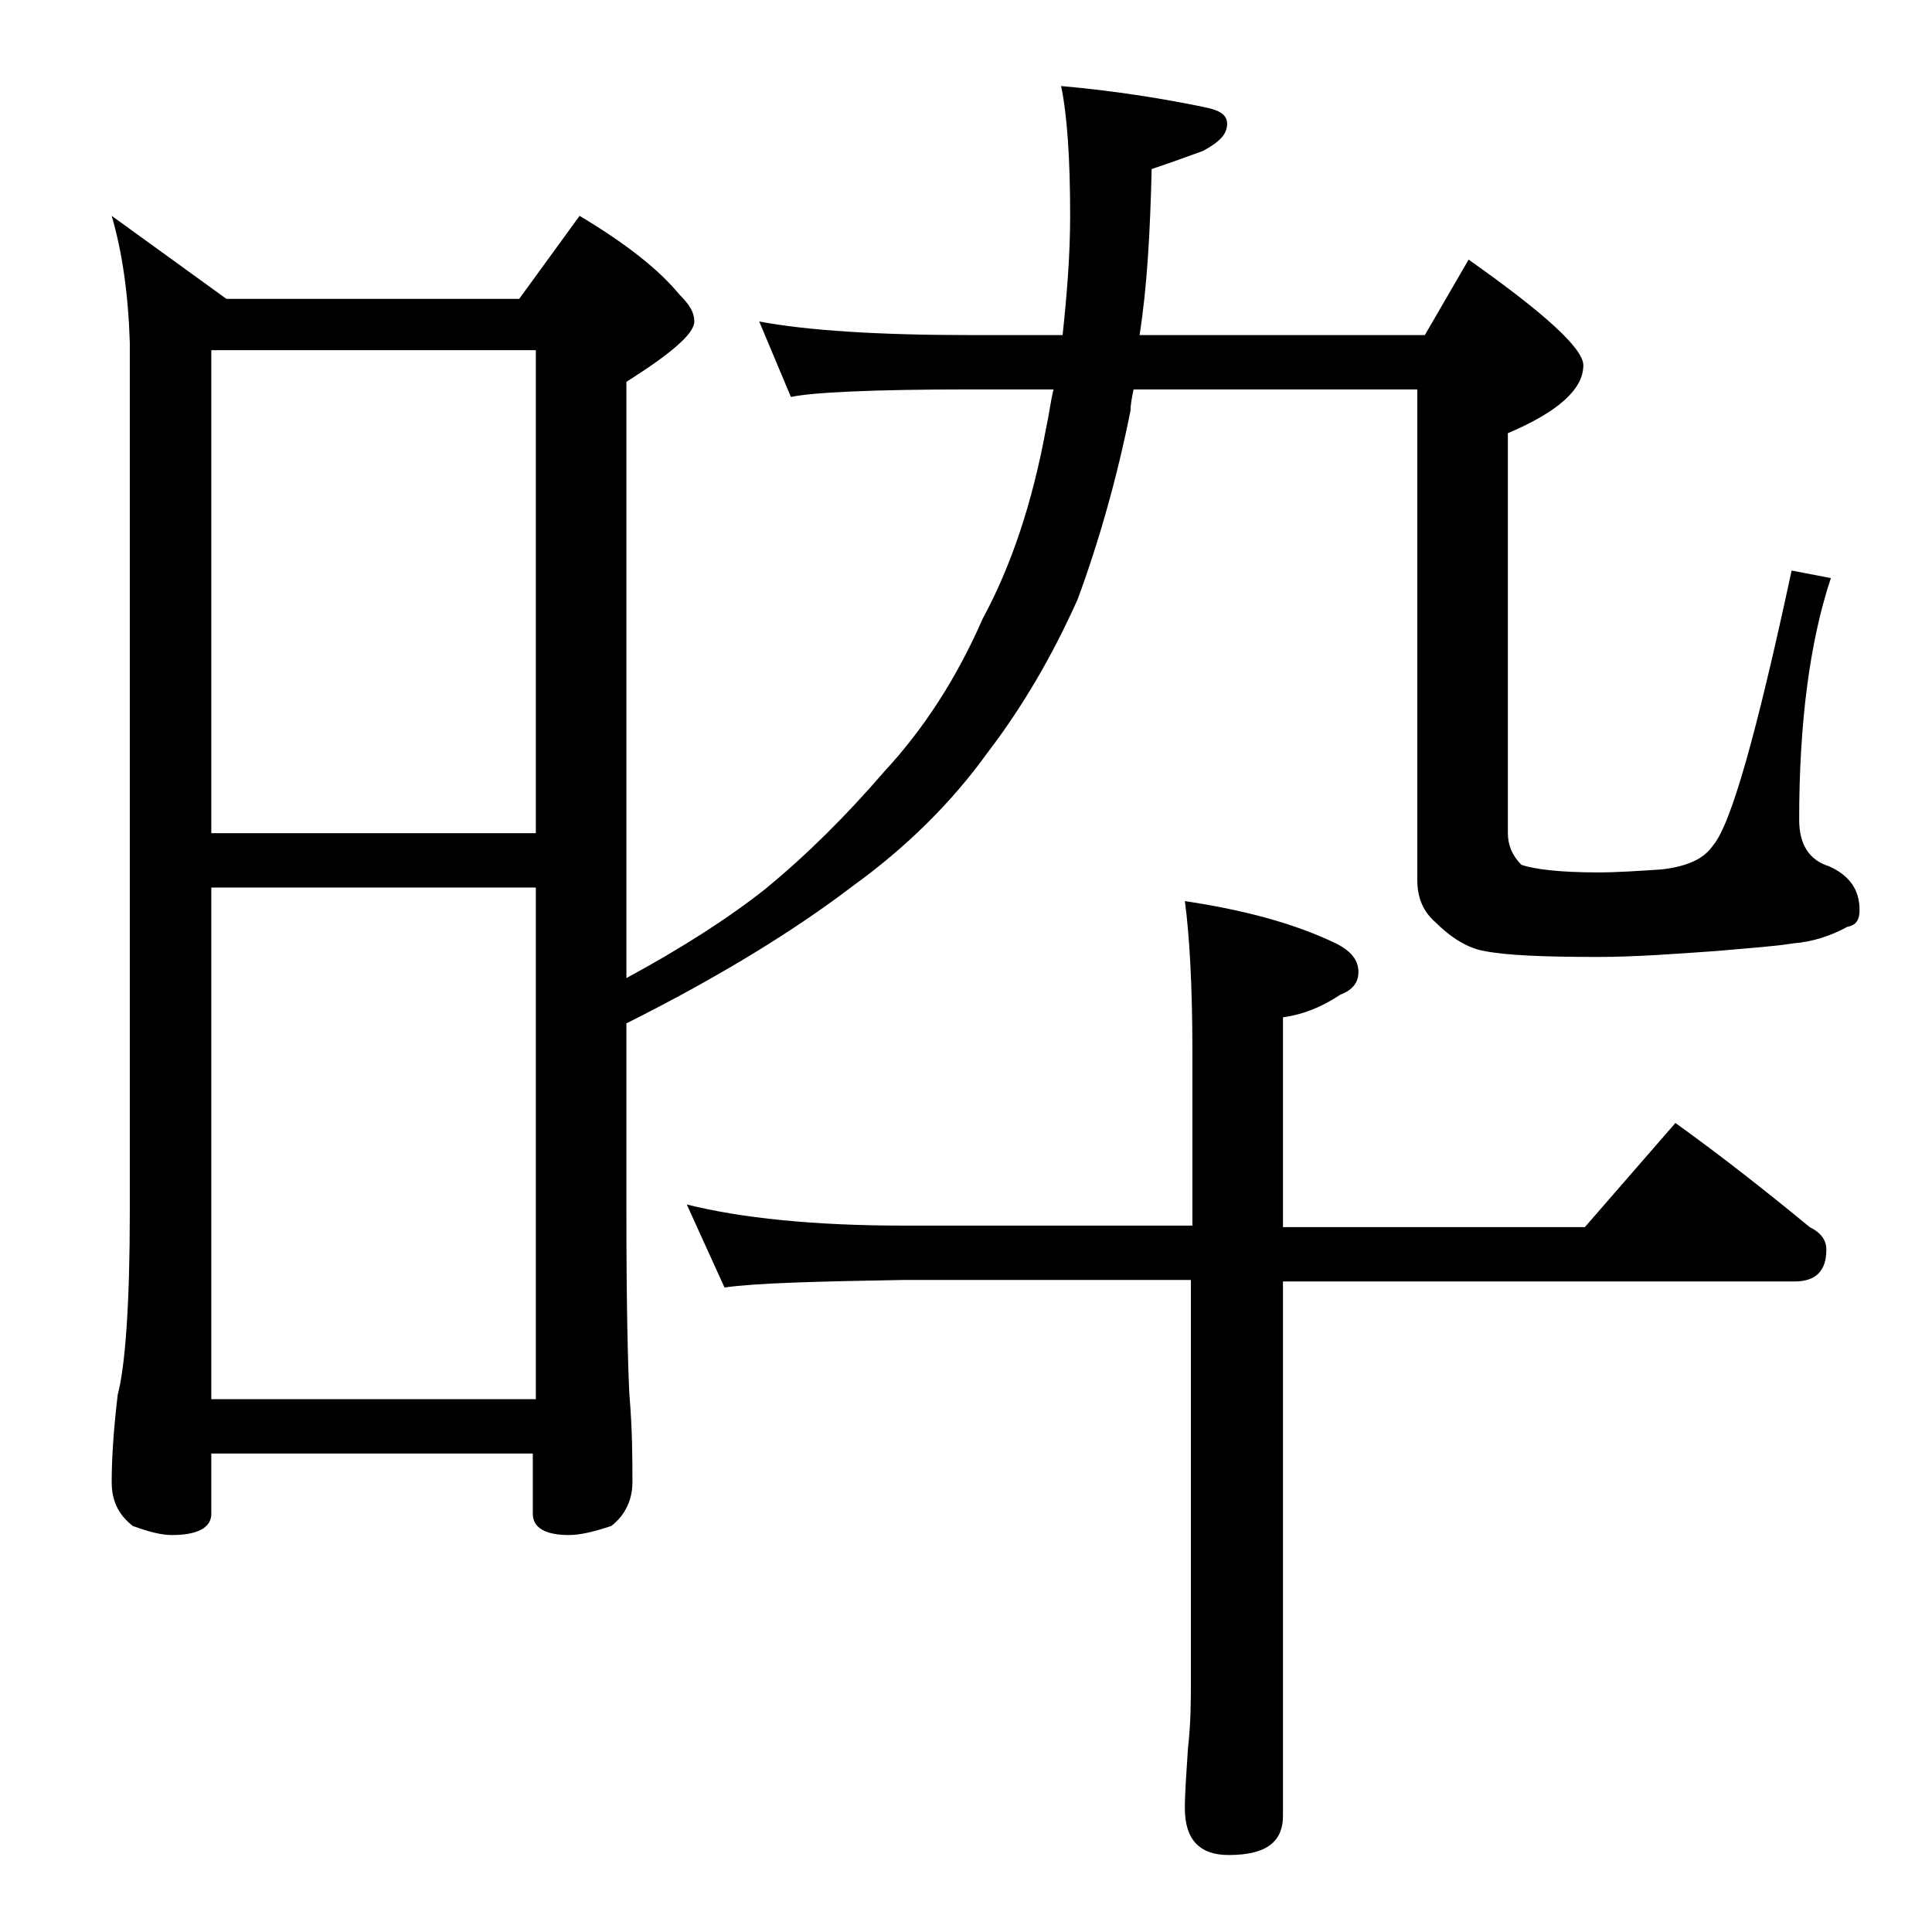 <?xml version="1.0" encoding="utf-8"?>
<!-- Generator: Adobe Illustrator 18.0.0, SVG Export Plug-In . SVG Version: 6.00 Build 0)  -->
<!DOCTYPE svg PUBLIC "-//W3C//DTD SVG 1.1//EN" "http://www.w3.org/Graphics/SVG/1.1/DTD/svg11.dtd">
<svg version="1.1" id="Layer_1" xmlns="http://www.w3.org/2000/svg" xmlns:xlink="http://www.w3.org/1999/xlink" x="0px" y="0px"
	 viewBox="0 0 128 128" enable-background="new 0 0 128 128" xml:space="preserve">
<path d="M7.4,14.3l7.6,5.5h19.4l4-5.5c3,1.8,5.2,3.5,6.6,5.2c0.7,0.7,1,1.2,1,1.8c0,0.8-1.5,2.1-4.5,4v39.5c3.7-2,6.8-4,9.2-5.9
	c2.8-2.3,5.4-4.9,7.9-7.8c2.6-2.8,4.8-6.2,6.5-10.1c1.9-3.5,3.3-7.7,4.2-12.6c0.2-0.9,0.3-1.8,0.5-2.6h-5.5
	c-6.6,0-10.5,0.2-11.9,0.5l-2.1-5c3.2,0.6,7.9,0.9,14,0.9h6.1c0.3-2.8,0.5-5.4,0.5-7.9c0-3.8-0.2-6.7-0.6-8.6
	c3.4,0.3,6.6,0.8,9.5,1.4c1,0.2,1.5,0.5,1.5,1.1c0,0.7-0.5,1.2-1.6,1.8c-1.1,0.4-2.2,0.8-3.4,1.2c-0.1,4.2-0.3,7.8-0.8,11h18.9
	l2.9-5c5.1,3.6,7.6,5.9,7.6,7c0,1.6-1.7,3.1-5,4.5v26.5c0,0.8,0.3,1.5,0.9,2.1c0.9,0.3,2.6,0.5,5.1,0.5c1.2,0,2.7-0.1,4.2-0.2
	c1.7-0.2,2.8-0.7,3.4-1.6c1.2-1.4,2.9-7.5,5.2-18.2l2.6,0.5c-1.4,4.2-2.1,9.6-2.1,16c0,1.7,0.7,2.7,2,3.1c1.3,0.6,2,1.5,2,2.9
	c0,0.6-0.2,1-0.8,1.1c-1.1,0.6-2.3,1-3.6,1.1c-1.2,0.2-2.8,0.3-5,0.5c-2.8,0.2-5.5,0.4-7.9,0.4c-3.6,0-6.1-0.1-7.6-0.4
	c-1.1-0.2-2.2-0.9-3.2-1.9c-0.8-0.7-1.2-1.6-1.2-2.8V25.8H75.1c-0.1,0.5-0.2,1-0.2,1.4c-0.9,4.5-2.1,8.7-3.5,12.5
	c-1.7,3.8-3.7,7.2-6,10.2c-2.3,3.2-5.3,6.2-8.9,8.8c-3.8,2.9-8.8,6-15,9.1v12.5c0,6.2,0.1,10.2,0.2,12.1c0.2,2.4,0.2,4.3,0.2,5.8
	c0,1.2-0.5,2.2-1.4,2.9c-1.2,0.4-2.1,0.6-2.8,0.6c-1.6,0-2.4-0.5-2.4-1.4v-4H14v4c0,0.9-0.9,1.4-2.6,1.4c-0.7,0-1.5-0.2-2.6-0.6
	c-0.9-0.7-1.4-1.6-1.4-2.9c0-1.4,0.1-3.3,0.4-5.8c0.5-1.9,0.8-6,0.8-12.1V22.7C8.5,19.5,8.1,16.7,7.4,14.3z M14,55.2h21.5v-32H14
	V55.2z M14,92.7h21.5V58.8H14V92.7z M45.5,79.8c3.6,0.9,8.4,1.4,14.4,1.4H79V69.7c0-4.4-0.2-7.8-0.5-10c4,0.6,7.3,1.5,10,2.8
	c1,0.5,1.5,1.1,1.5,1.9c0,0.7-0.4,1.2-1.2,1.5c-1.2,0.8-2.4,1.3-3.8,1.5v13.9h20l6-6.9c3.2,2.3,6.1,4.6,8.9,6.9
	c0.8,0.4,1.1,0.9,1.1,1.5c0,1.4-0.7,2.1-2.1,2.1H85v35.4c0,1.8-1.2,2.6-3.6,2.6c-1.9,0-2.9-1-2.9-3.1c0-1,0.1-2.3,0.2-3.9
	c0.2-1.8,0.2-3.2,0.2-4.5V84.8H59.9c-5.8,0.1-9.8,0.2-11.9,0.5L45.5,79.8z"/>
</svg>
